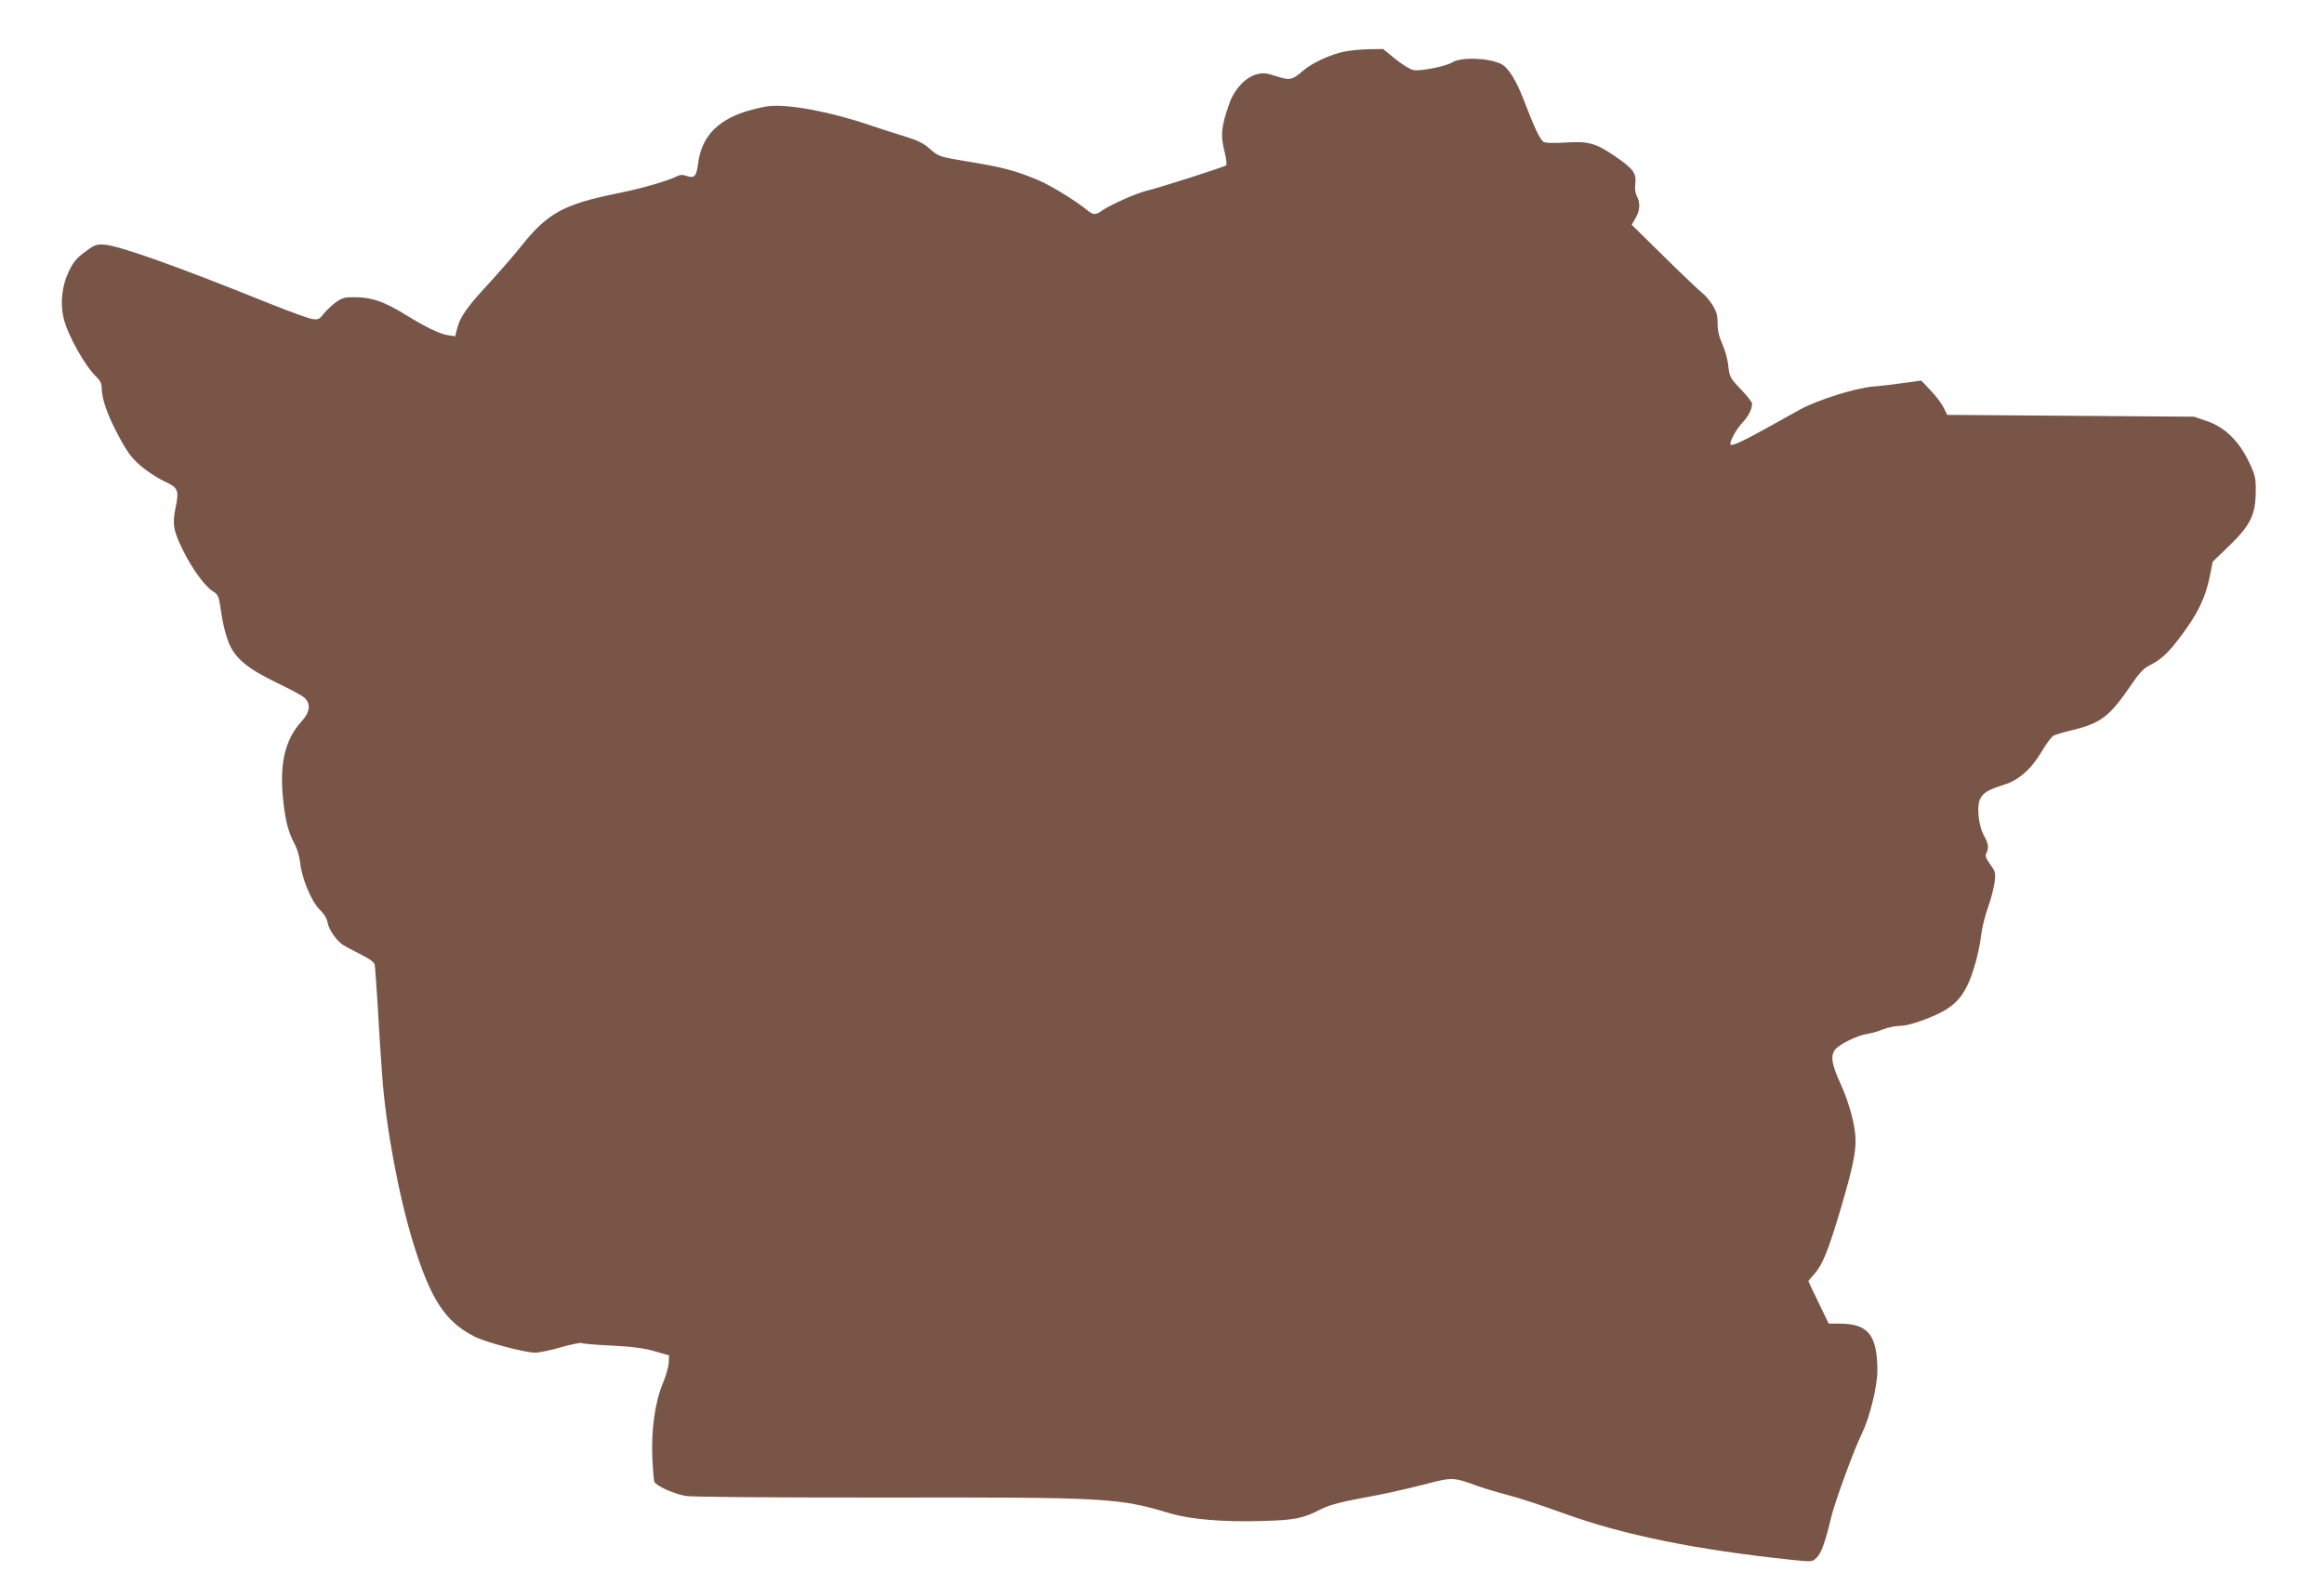 <?xml version="1.0" standalone="no"?>
<!DOCTYPE svg PUBLIC "-//W3C//DTD SVG 20010904//EN"
 "http://www.w3.org/TR/2001/REC-SVG-20010904/DTD/svg10.dtd">
<svg version="1.0" xmlns="http://www.w3.org/2000/svg"
 width="1280pt" height="873pt" viewBox="0 0 1280 873"
 preserveAspectRatio="xMidYMid meet">
<g transform="translate(0,873) scale(0.1,-0.1)"
fill="#795548" stroke="none">
<path d="M7405 8446 c-73 -14 -179 -63 -225 -103 -64 -55 -74 -57 -150 -33
-58 19 -73 20 -111 10 -59 -16 -120 -81 -147 -157 -47 -132 -51 -178 -26 -275
8 -34 12 -64 7 -69 -9 -8 -364 -122 -439 -140 -56 -13 -200 -78 -243 -108 -36
-26 -49 -26 -81 0 -66 54 -206 140 -277 169 -117 49 -191 69 -375 99 -166 28
-166 28 -214 69 -38 34 -67 48 -148 73 -56 17 -139 44 -186 60 -221 75 -450
117 -559 104 -31 -4 -89 -18 -130 -31 -157 -52 -239 -144 -256 -286 -9 -69
-21 -82 -63 -67 -23 8 -37 7 -59 -4 -46 -24 -193 -66 -323 -92 -292 -59 -384
-109 -523 -283 -47 -59 -132 -156 -188 -217 -115 -124 -155 -180 -171 -244
l-11 -43 -41 6 c-47 8 -119 43 -235 114 -112 69 -179 93 -267 95 -64 1 -77 -2
-113 -27 -22 -16 -52 -44 -67 -63 -24 -31 -31 -35 -63 -30 -20 2 -128 42 -241
87 -523 211 -830 319 -909 323 -42 2 -54 -3 -105 -42 -46 -34 -64 -57 -88
-108 -37 -77 -47 -174 -28 -254 22 -94 120 -269 184 -328 17 -16 26 -35 26
-56 0 -60 31 -150 91 -262 49 -92 71 -122 123 -168 35 -30 93 -68 129 -85 79
-36 84 -48 64 -147 -19 -89 -12 -128 42 -236 49 -99 118 -194 161 -222 35 -23
34 -22 51 -135 7 -47 24 -114 39 -150 35 -86 103 -143 270 -223 69 -33 135
-69 147 -80 36 -33 31 -79 -16 -130 -92 -101 -123 -235 -101 -437 12 -113 29
-177 65 -243 12 -23 25 -67 28 -97 8 -85 62 -215 107 -259 25 -24 41 -50 45
-75 7 -34 38 -82 75 -114 8 -7 52 -31 98 -54 58 -29 83 -47 86 -62 2 -11 9
-111 16 -221 6 -110 17 -285 25 -390 20 -280 91 -662 171 -921 96 -311 177
-435 339 -516 61 -31 277 -88 332 -88 22 0 87 13 143 30 57 16 108 26 114 23
5 -4 80 -10 165 -14 115 -6 177 -14 236 -31 l80 -23 -2 -42 c-1 -22 -16 -74
-33 -114 -42 -100 -64 -256 -57 -409 3 -63 8 -122 11 -131 10 -23 106 -66 172
-78 37 -6 432 -9 1074 -9 1251 2 1308 -1 1595 -87 109 -33 298 -49 507 -42
181 5 223 13 326 66 47 24 124 43 286 72 61 11 181 38 268 60 173 45 166 45
311 -7 37 -13 111 -35 165 -49 53 -13 189 -58 302 -99 330 -120 727 -201 1258
-257 112 -12 113 -11 137 11 25 23 49 89 79 217 22 92 126 376 171 468 43 88
85 259 85 346 0 196 -51 259 -208 259 l-60 0 -56 116 c-31 64 -56 117 -56 118
0 1 16 20 35 42 43 47 78 135 145 363 62 211 80 295 80 370 0 77 -34 205 -81
308 -49 107 -58 154 -34 189 19 30 125 82 181 90 22 3 60 14 86 25 26 10 68
19 93 19 31 0 82 14 152 41 119 47 173 91 216 176 33 64 68 192 78 278 4 39
21 109 38 156 17 47 33 110 37 141 6 51 4 58 -25 98 -23 33 -28 46 -21 60 15
28 12 55 -11 94 -30 51 -43 157 -25 201 16 37 42 54 128 81 86 26 154 86 212
183 26 45 58 87 70 91 11 5 59 19 105 30 155 39 201 75 319 248 41 61 68 90
97 105 70 35 107 70 181 169 89 119 131 207 154 319 l17 85 90 87 c117 113
146 172 147 297 1 79 -2 91 -38 167 -54 114 -134 192 -232 224 l-69 24 -680 5
-680 5 -20 40 c-11 23 -43 65 -72 95 l-51 54 -94 -13 c-51 -7 -129 -17 -173
-20 -99 -9 -305 -74 -400 -126 -22 -12 -110 -61 -196 -109 -138 -76 -189 -98
-189 -81 0 21 37 86 65 115 33 34 55 76 55 107 0 8 -28 44 -62 79 -59 62 -62
68 -69 128 -3 35 -18 89 -33 121 -18 41 -26 74 -26 114 0 46 -6 66 -29 103
-16 25 -41 54 -55 64 -14 11 -108 99 -207 197 l-182 179 22 38 c24 43 26 84 6
120 -8 16 -12 41 -8 70 6 57 -11 80 -114 151 -105 71 -144 82 -269 74 -63 -4
-109 -3 -121 3 -20 11 -51 76 -108 225 -43 114 -88 186 -128 205 -71 34 -221
39 -269 8 -34 -21 -173 -49 -212 -42 -20 4 -62 30 -101 61 l-67 55 -76 -1
c-42 -1 -104 -6 -137 -13z"/>
</g>
</svg>
